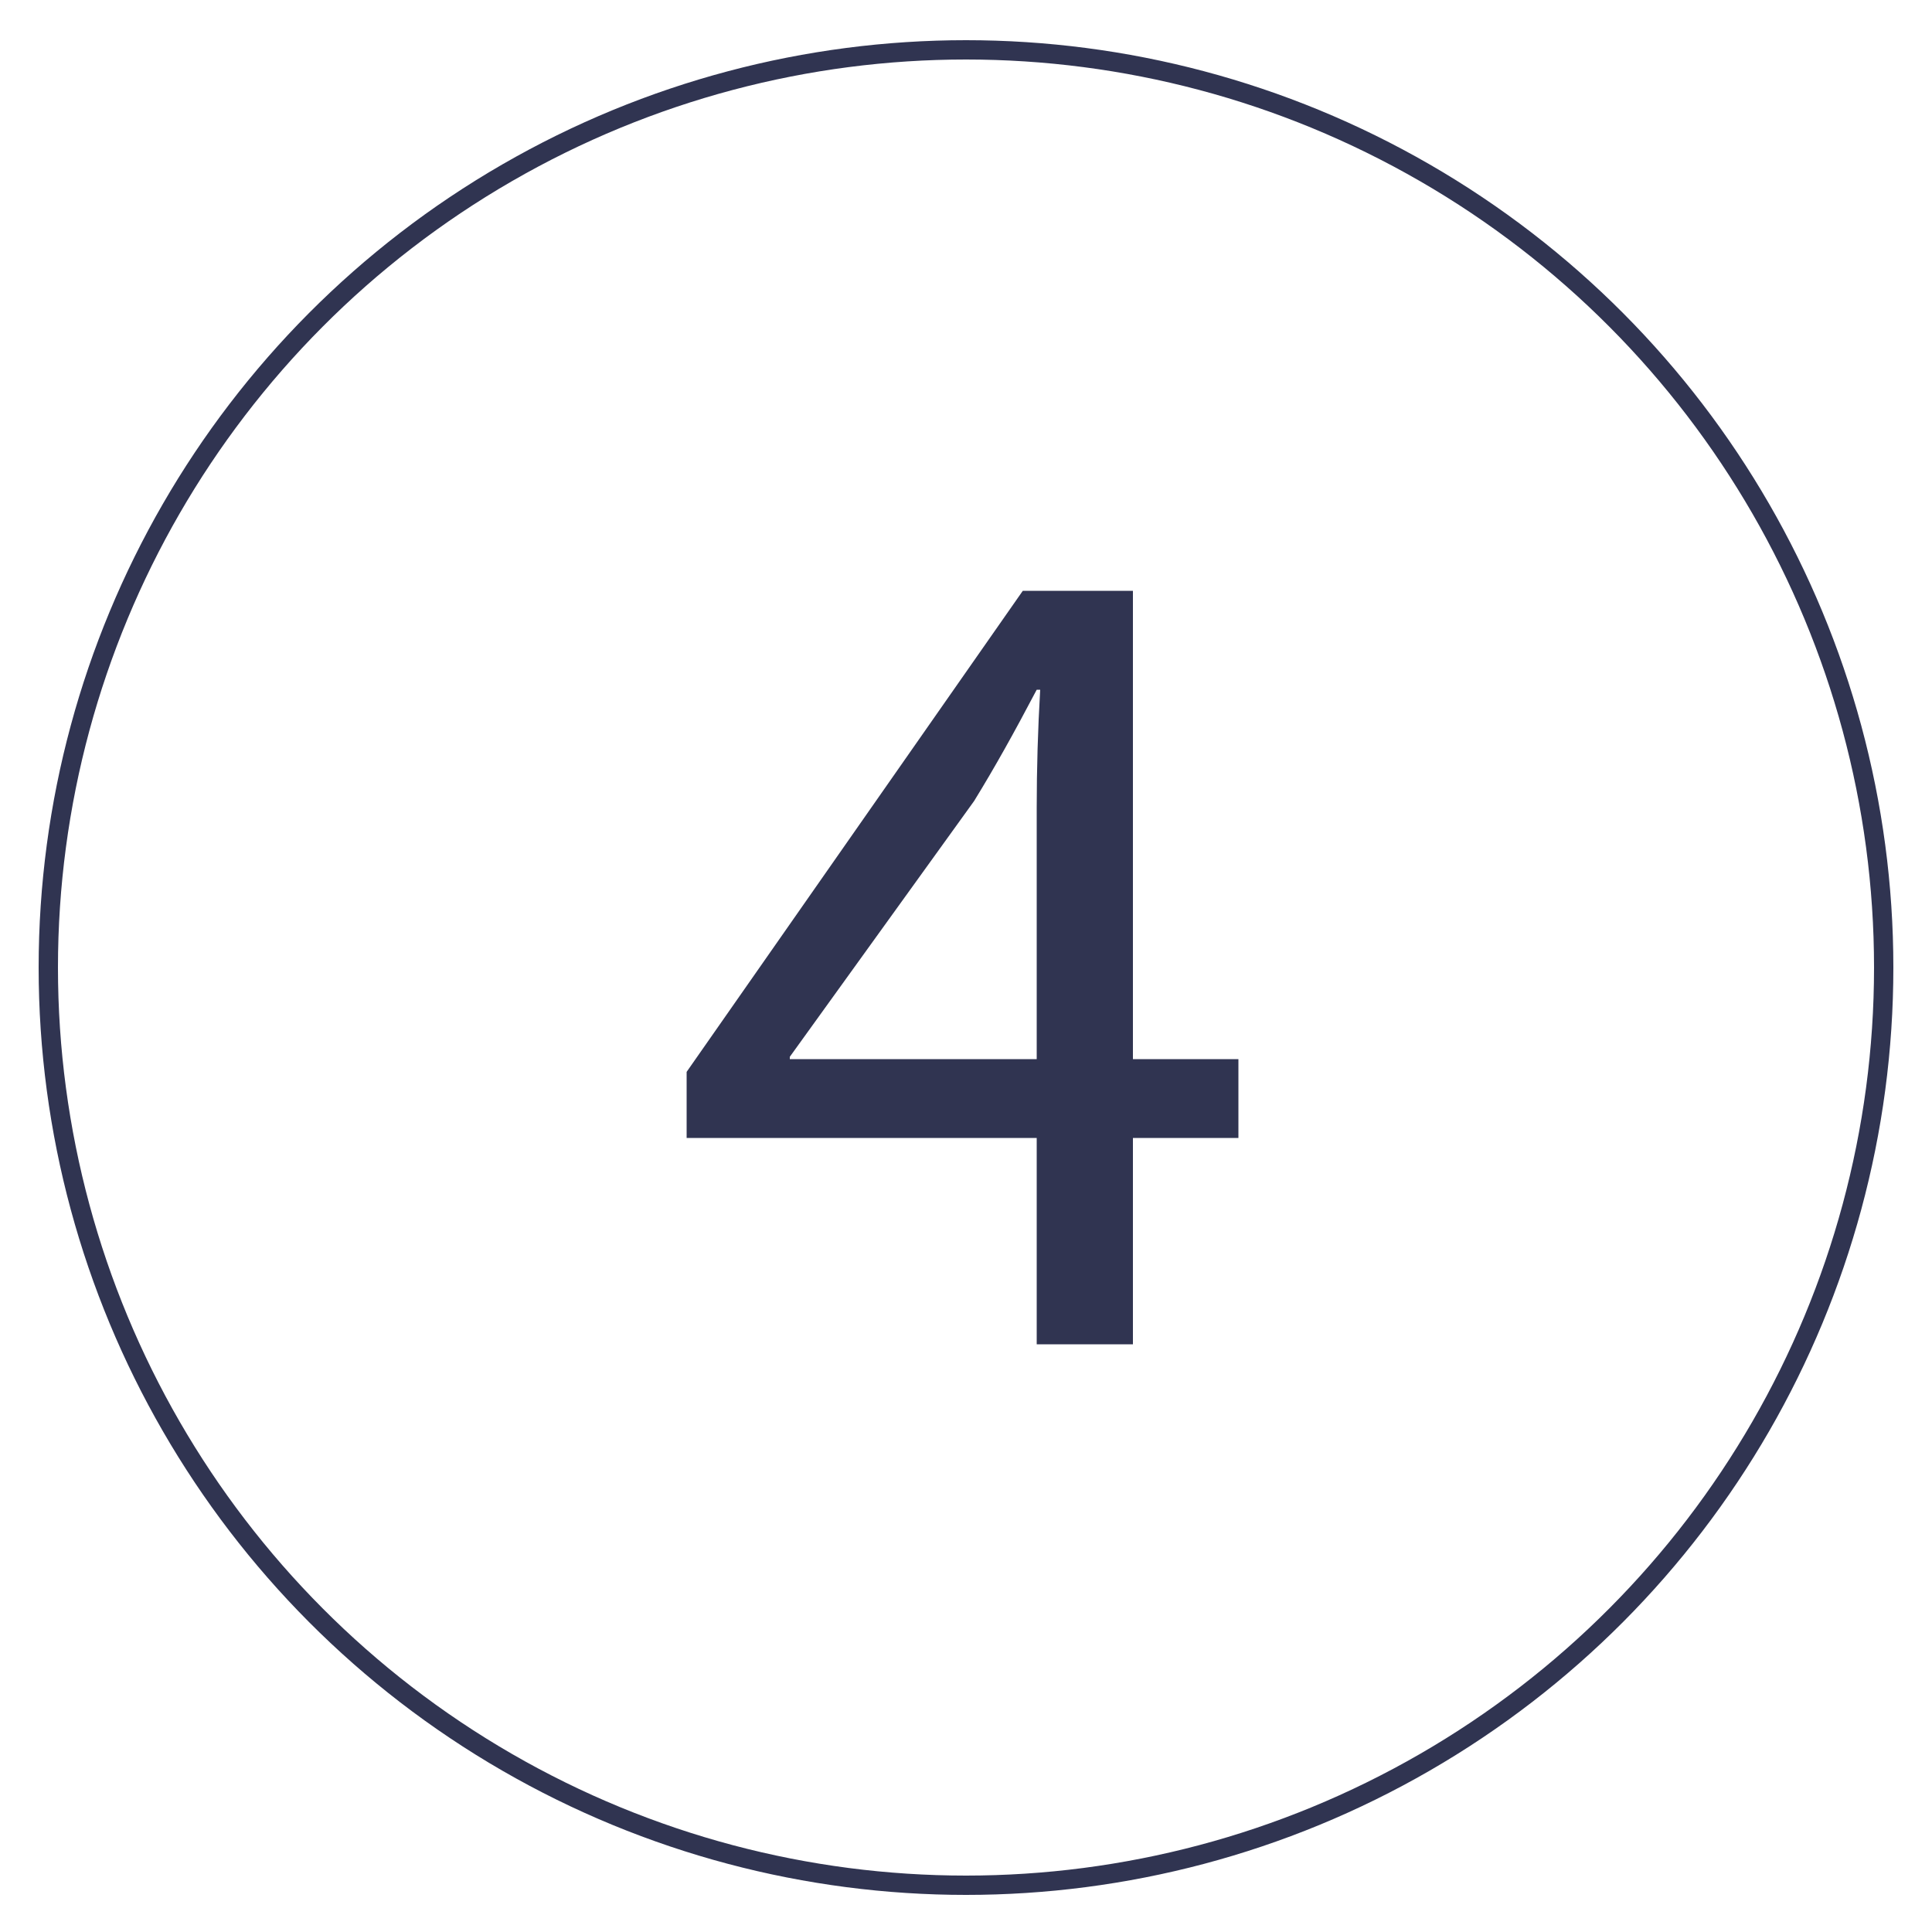 <svg id="Слой_1" data-name="Слой 1" xmlns="http://www.w3.org/2000/svg" viewBox="0 0 100 100"><defs><style>.cls-1{fill:none;stroke:#303451;stroke-miterlimit:10;}.cls-2{fill:#303451;}</style></defs><title>44</title><circle class="cls-1" cx="50" cy="50.08" r="47.5"/><path class="cls-2" d="M53.66,69.58V58.9H35.54V55.48l17.4-24.9h5.7V54.82H64.1V58.9H58.64V69.58Zm0-14.76v-13q0-3.06.18-6.12h-.18c-1.2,2.28-2.16,4-3.24,5.76L40.88,54.7v.12Z"/></svg>